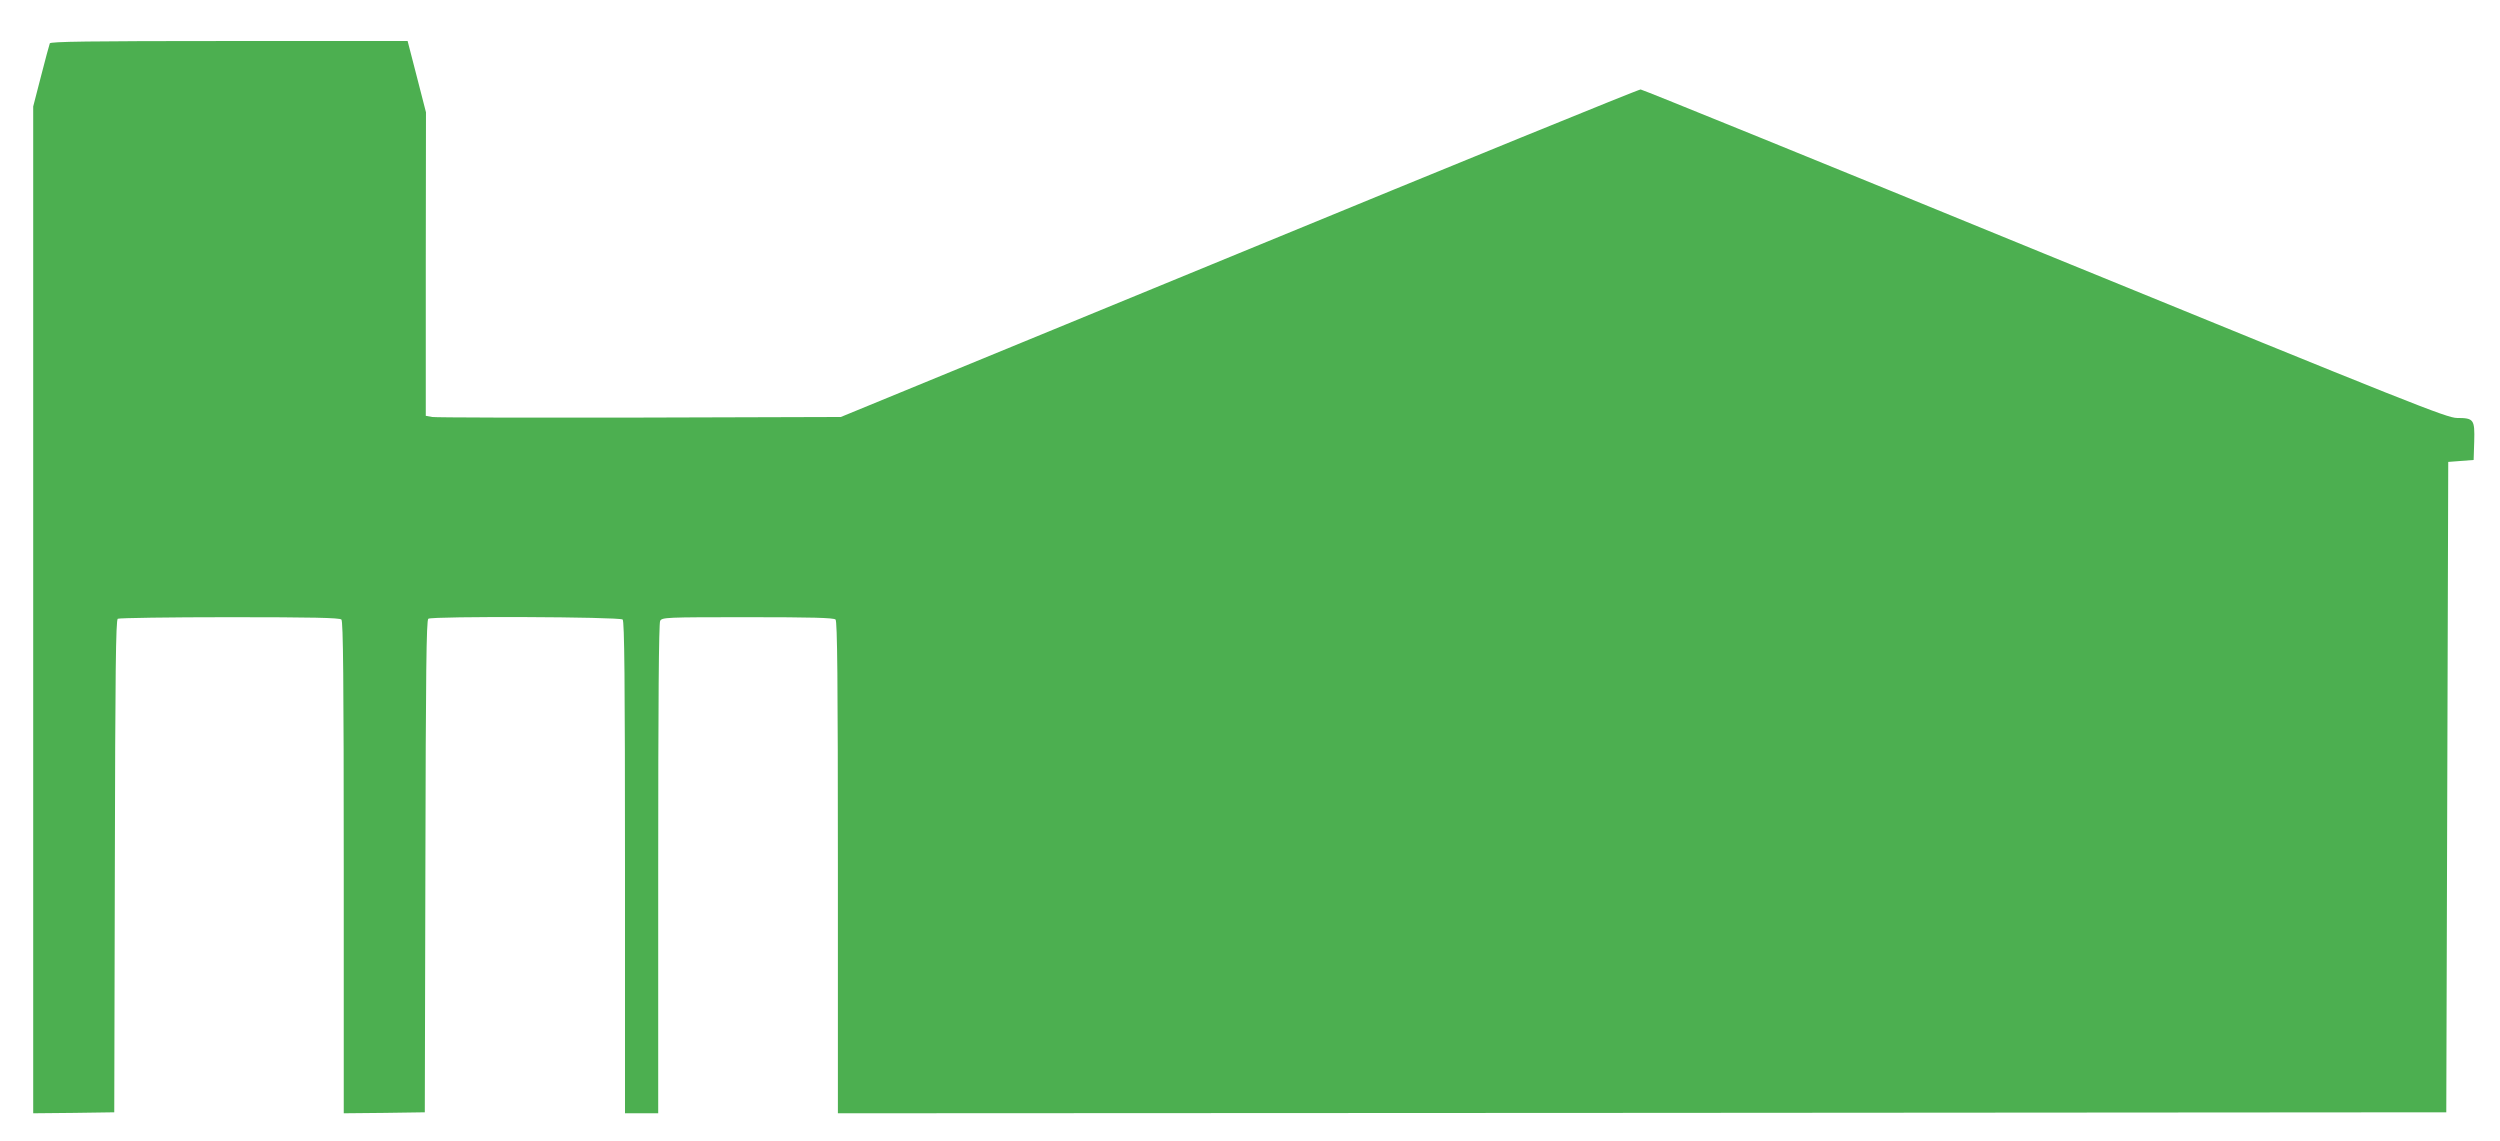 <?xml version="1.0" standalone="no"?>
<!DOCTYPE svg PUBLIC "-//W3C//DTD SVG 20010904//EN"
 "http://www.w3.org/TR/2001/REC-SVG-20010904/DTD/svg10.dtd">
<svg version="1.0" xmlns="http://www.w3.org/2000/svg"
 width="1280pt" height="584pt" viewBox="0 0 1280 584"
 preserveAspectRatio="xMidYMid meet">
<g transform="translate(0,584) scale(0.1,-0.1)"
fill="#4caf50" stroke="none">
<path d="M255 5618 c-3 -7 -23 -83 -45 -168 l-40 -155 0 -2578 0 -2577 208 2
207 3 3 1259 c2 993 5 1262 15 1268 6 4 264 8 572 8 423 0 564 -3 573 -12 9
-9 12 -305 12 -1270 l0 -1258 208 2 207 3 3 1259 c2 993 5 1262 15 1268 21 14
981 10 995 -4 9 -9 12 -305 12 -1270 l0 -1258 85 0 85 0 0 1251 c0 843 3 1257
10 1270 10 18 26 19 448 19 327 0 441 -3 450 -12 9 -9 12 -305 12 -1270 l0
-1258 4118 2 4117 3 5 1665 5 1665 65 5 65 5 3 95 c3 112 -2 120 -88 120 -51
0 -231 72 -2110 840 -1130 463 -2062 842 -2070 842 -9 1 -933 -376 -2055 -838
l-2040 -839 -1030 -3 c-566 -1 -1045 0 -1062 3 l-33 6 0 777 1 777 -47 183
-47 182 -914 0 c-722 0 -915 -3 -918 -12z"/>
</g>
</svg>
